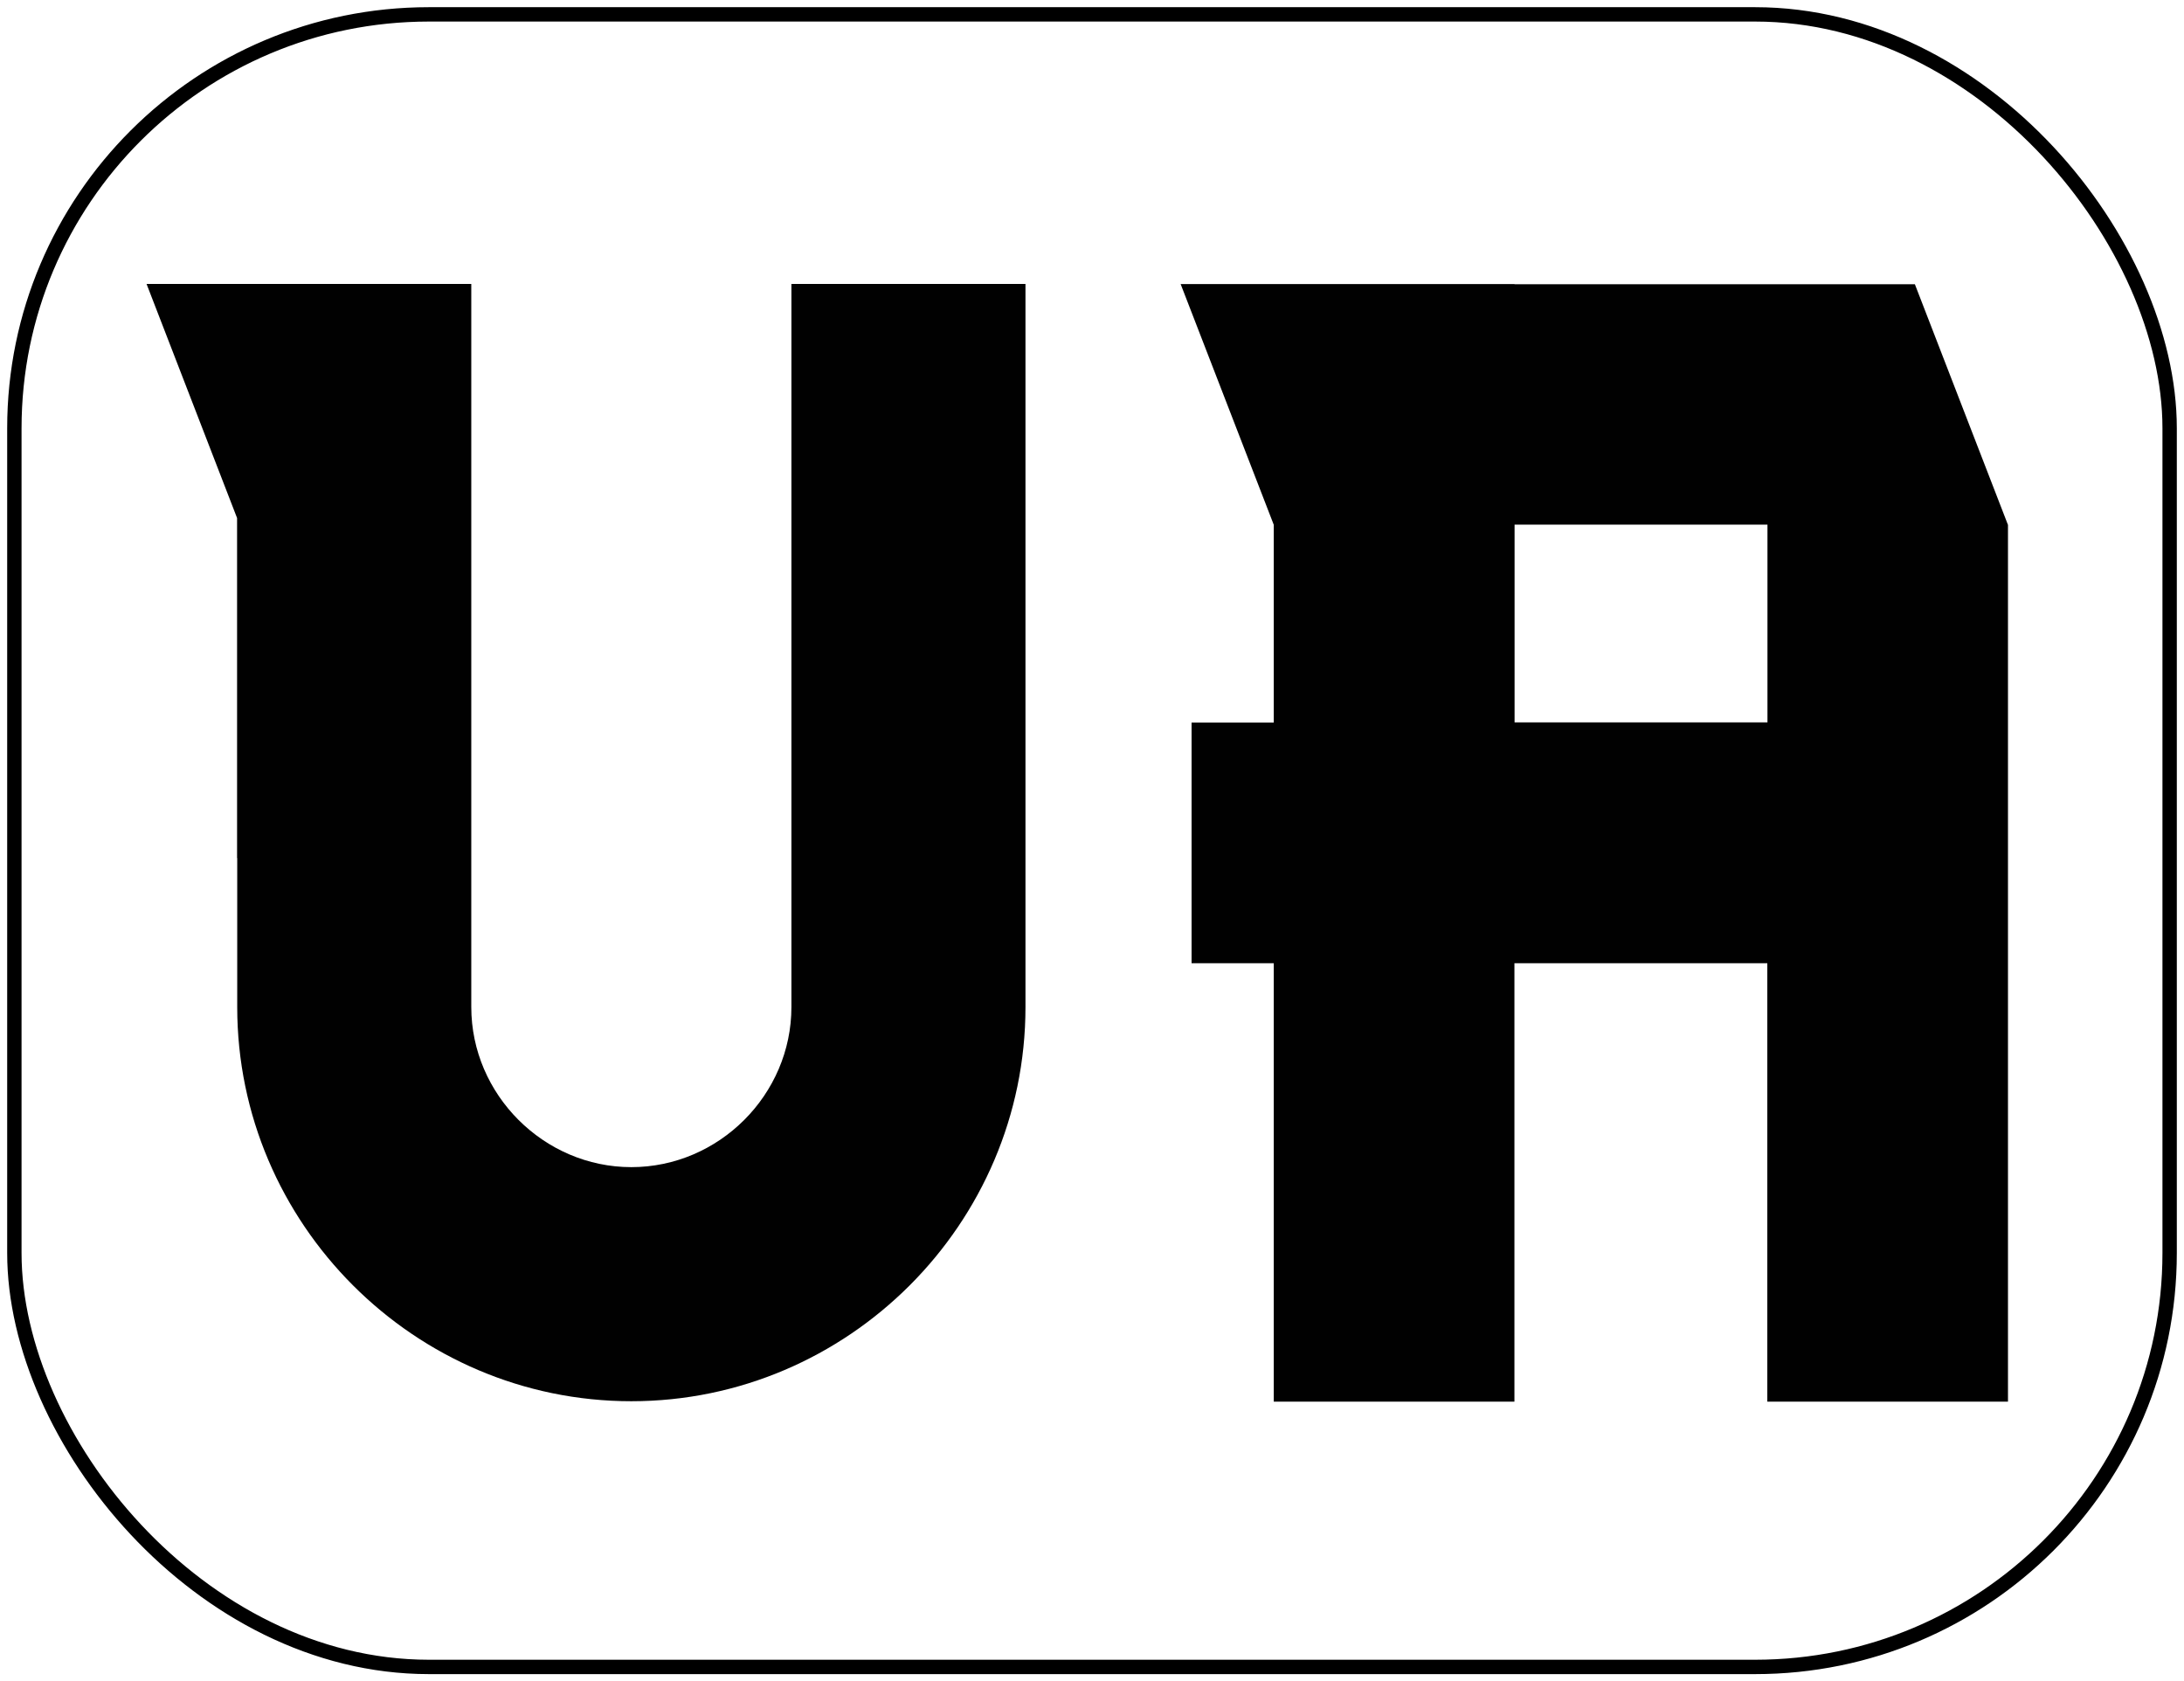 <?xml version="1.0" encoding="UTF-8"?>
<svg id="Layer_1" xmlns="http://www.w3.org/2000/svg" viewBox="0 0 152 117">
  <defs>
    <style>
      .cls-1 {
        fill: none;
        stroke: #000;
        stroke-miterlimit: 10;
      }

      .cls-2 {
        fill: #010101;
        fill-rule: evenodd;
      }
    </style>
  </defs>  
  <g>
    <path class="cls-2" d="M105.41,19.77h-23.24l6.48,16.75v13.76h-5.72v16.75h5.72v30.51h16.75v-30.51h17.6v30.51h16.75v-61.01l-6.48-16.75h-27.87ZM105.41,50.27v-13.76h17.6v13.76h-17.6Z"/>
    <path class="cls-2" d="M16.51,59.71v10.37c0,15.08,12.35,27.43,27.43,27.43s27.43-12.35,27.43-27.43V21.9h0v-2.14h-16.29v2.14h0v48.18c0,6.1-5.05,11.14-11.14,11.14s-11.14-5.05-11.14-11.14V21.9h0v-2.14H10.2l6.3,16.29v23.67h0Z"/>
  </g>
  <rect class="cls-1" x="1" y="1" width="150" height="115" rx="28.85" ry="28.8"/>
</svg>